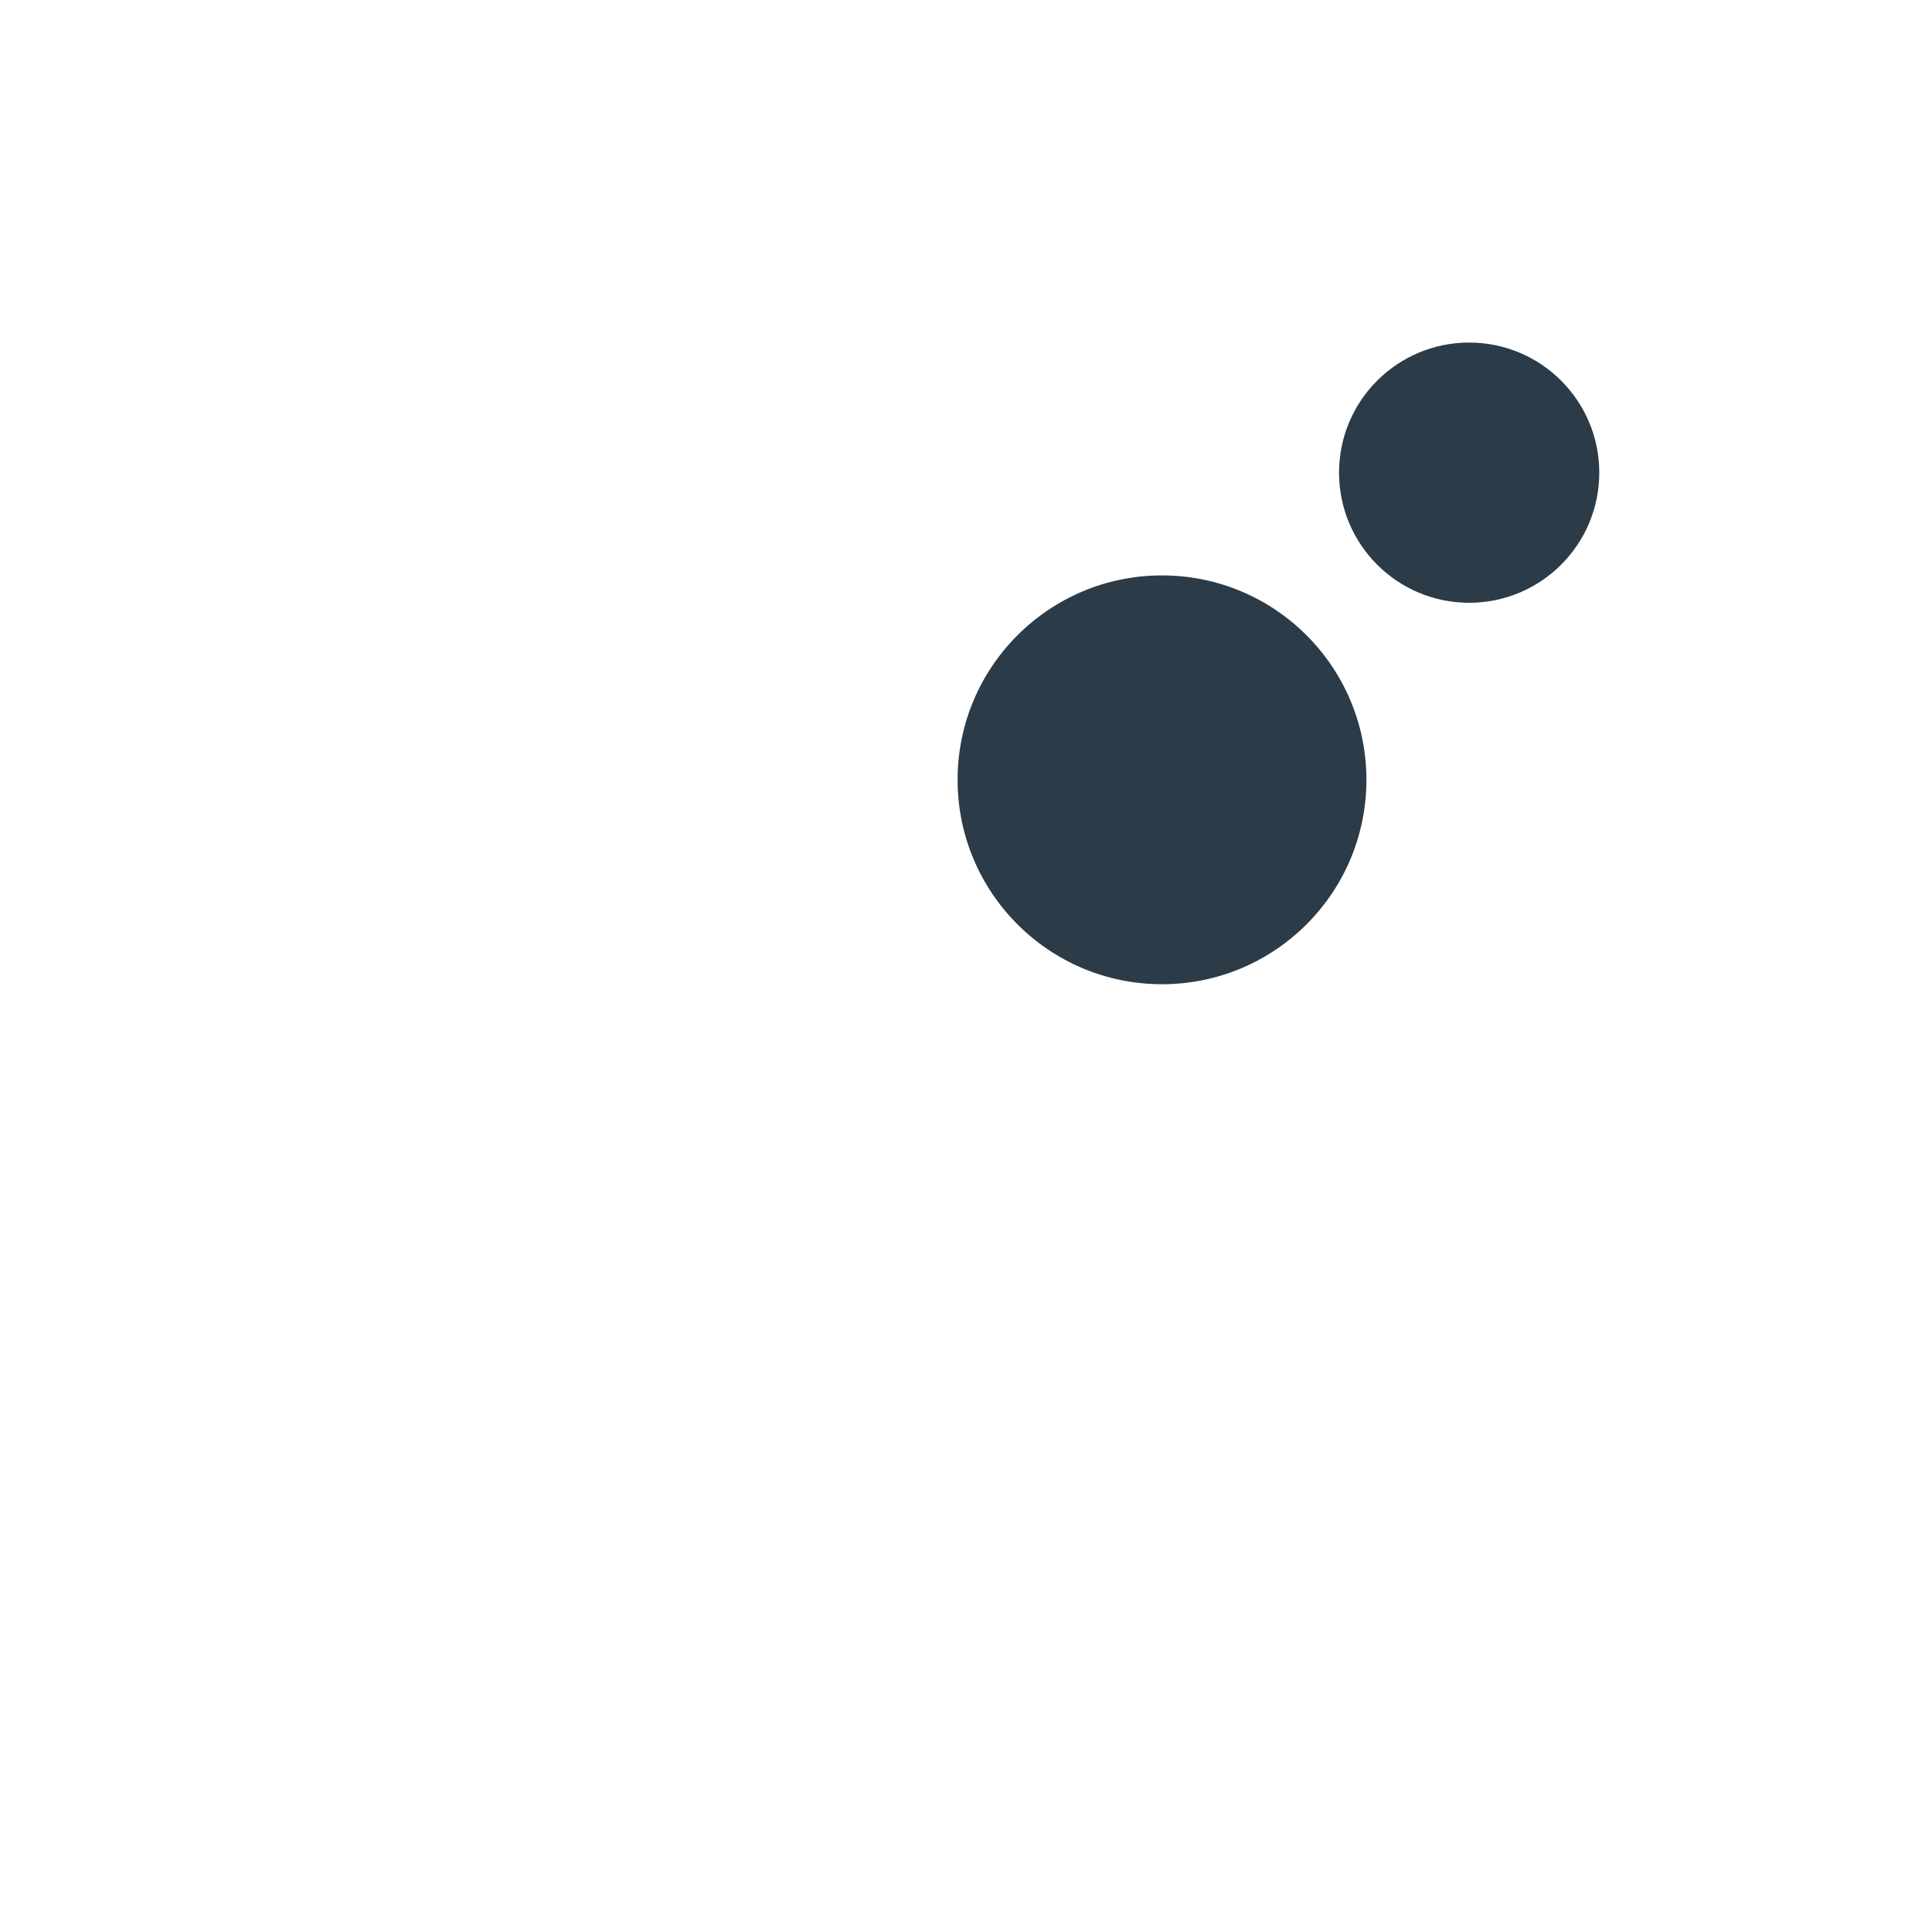 <svg xmlns="http://www.w3.org/2000/svg" viewBox="0 0 512 512" enable-background="new 0 0 512 512"><path fill="#2B3B47" d="M362.113 206.66c0 29.917-24.253 54.17-54.17 54.17s-54.17-24.253-54.17-54.17 24.253-54.17 54.17-54.17 54.17 24.253 54.17 54.17zm27.23-115.88c-19.045 0-34.483 15.437-34.483 34.48s15.438 34.483 34.482 34.483 34.482-15.438 34.482-34.482-15.438-34.48-34.482-34.48z"/></svg>